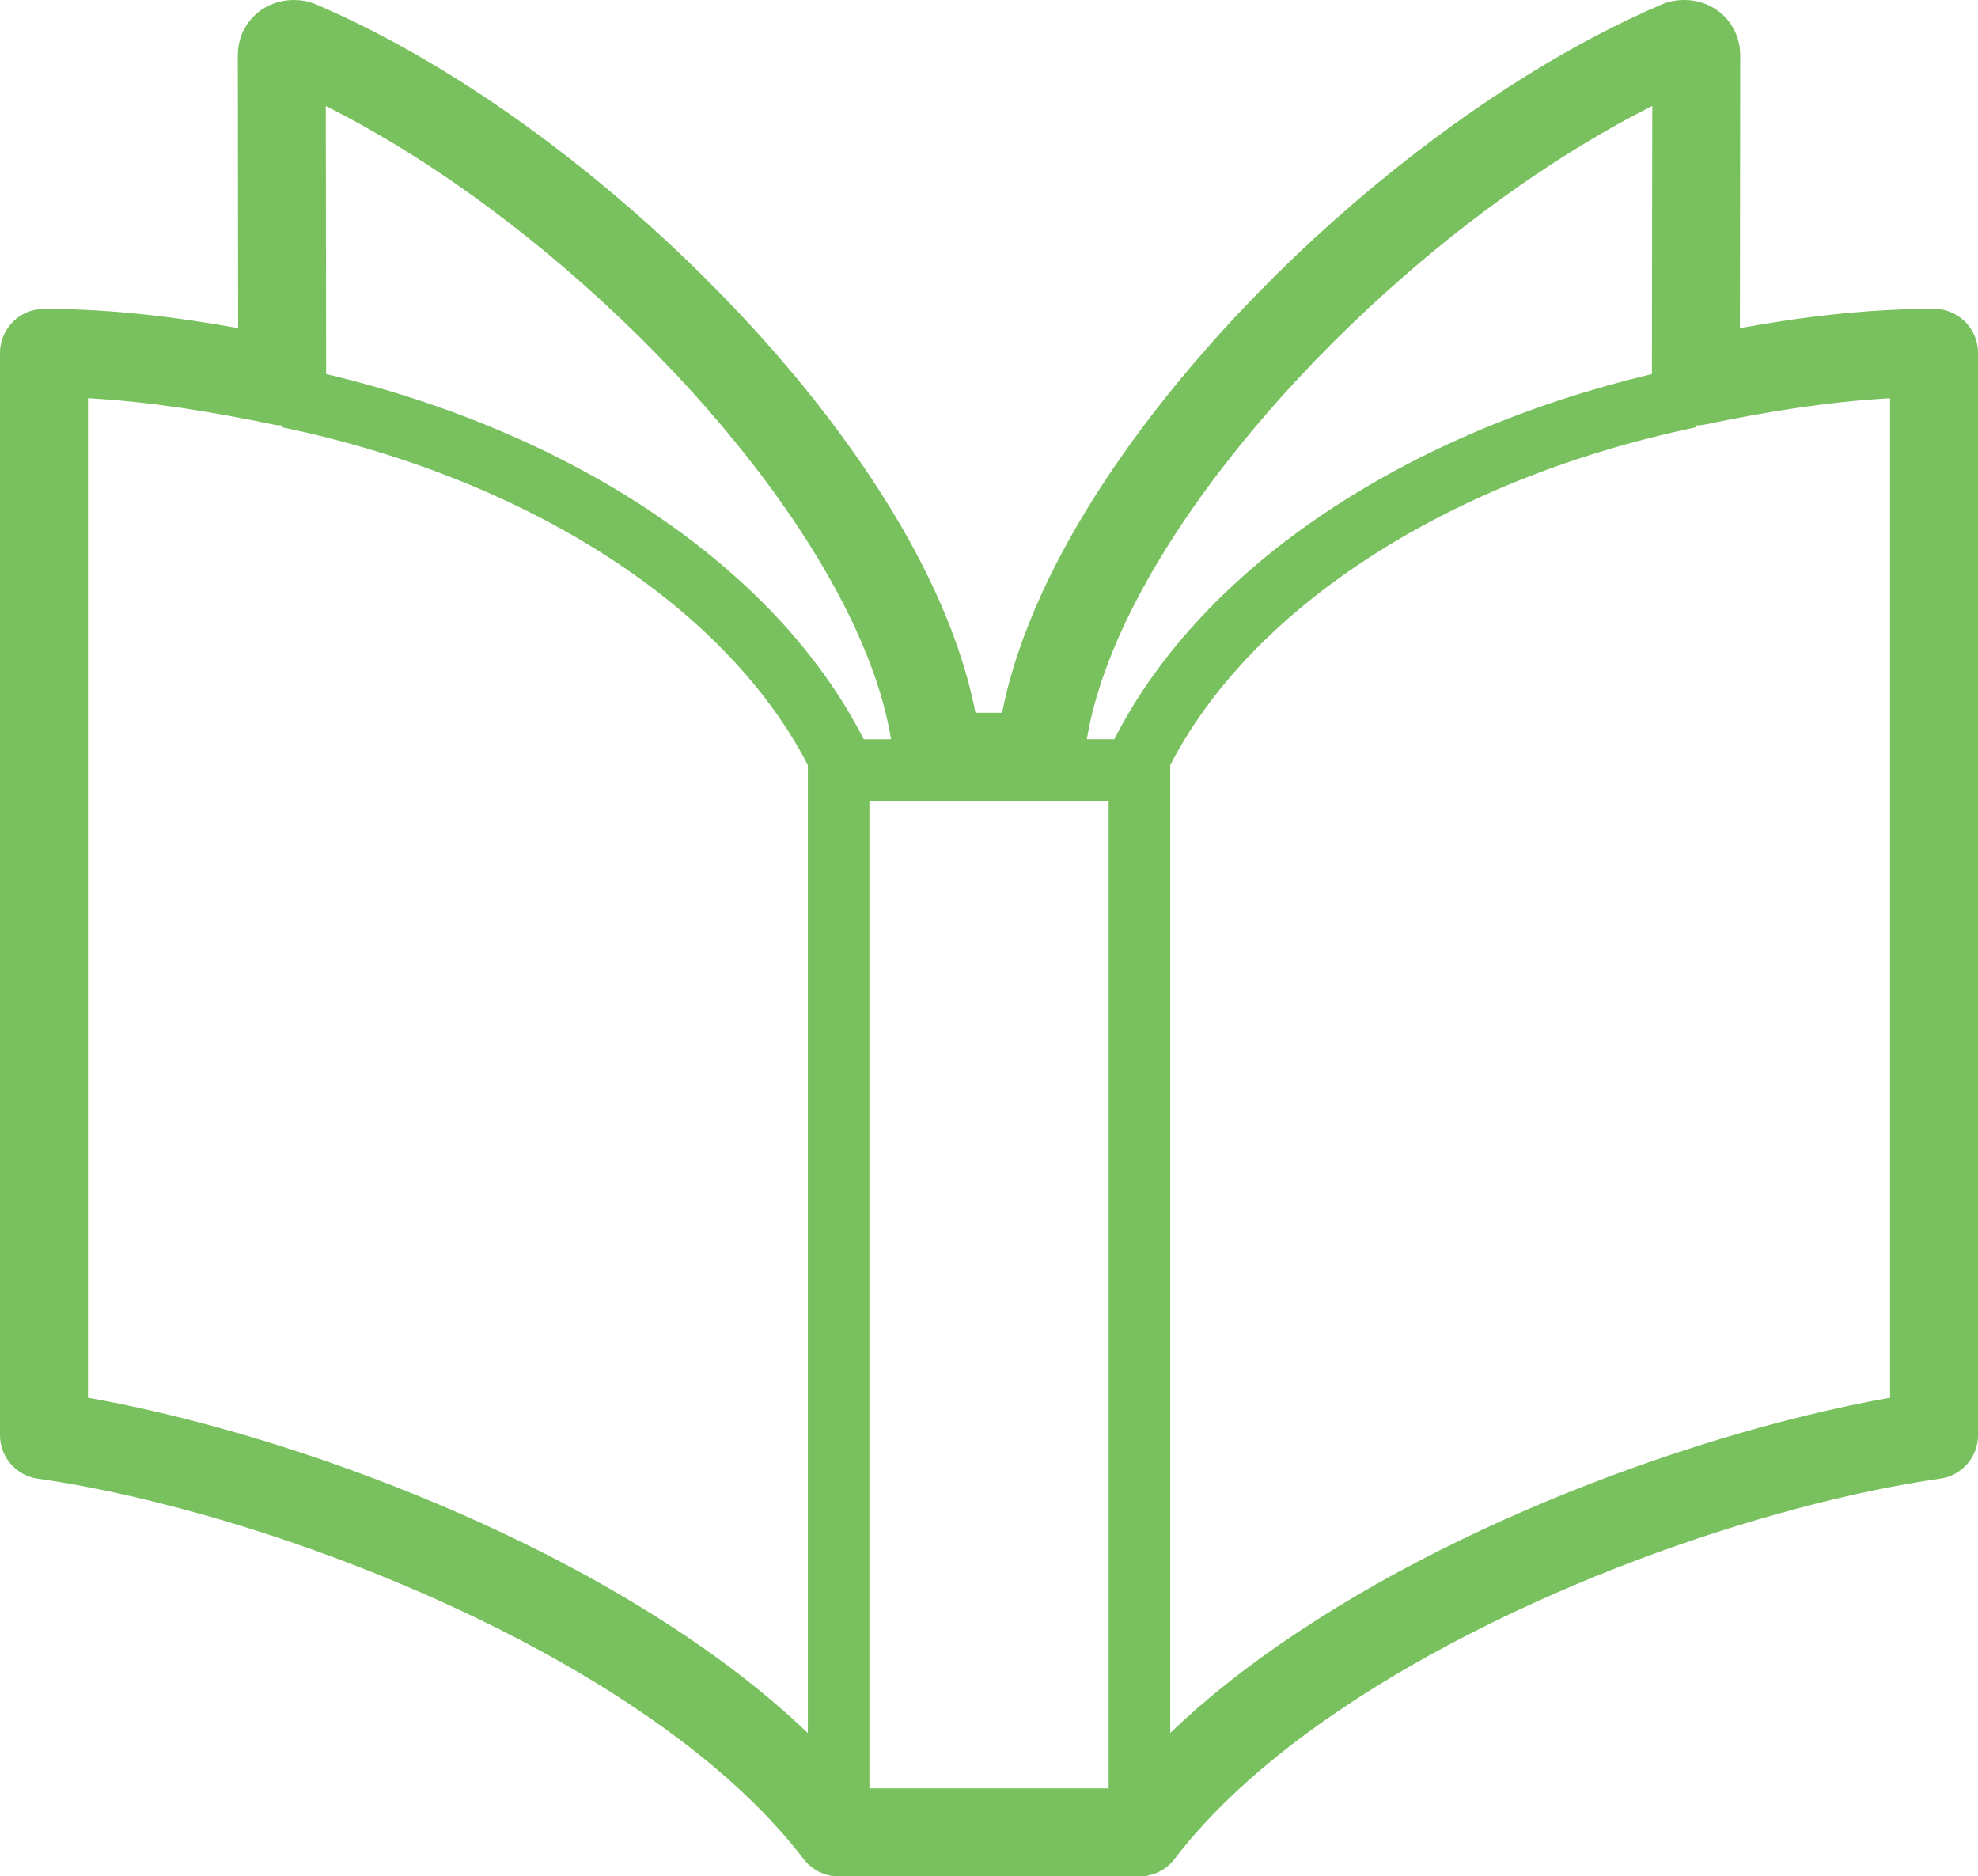<?xml version="1.0" encoding="UTF-8"?><svg id="b" xmlns="http://www.w3.org/2000/svg" viewBox="0 0 512 485.66"><g id="c"><path d="M430.14,1.17h.02s-.02,0-.02,0Z" style="fill:#79c05f;"/><path d="M508.67,83.27c-2.13-2.12-5.06-3.33-8.06-3.33-17.41,0-34.2,2.09-50.24,4.98.03-23.39.08-68.45.08-70.59,0-2.01-.41-4.25-1.41-6.27-.72-1.51-1.71-2.88-2.83-3.98-1.7-1.64-3.58-2.65-5.3-3.26-1.77-.59-3.4-.83-4.99-.83-1.85.02-3.67.27-5.78,1.17-19.45,8.3-39.31,20.2-58.44,34.41-28.68,21.3-55.64,47.79-76.26,75.45-10.31,13.84-19.04,28-25.54,42.07-4.85,10.54-8.49,21.05-10.5,31.4h-6.9c-2.92-14.98-9.12-30.26-17.65-45.5-15.83-28.15-39.64-56.22-66.64-80.55C141.19,34.15,111.01,13.64,81.85,1.16c-2.09-.88-3.91-1.14-5.76-1.16-1.42,0-2.86.18-4.41.64-1.15.35-2.35.86-3.55,1.61-1.78,1.11-3.58,2.86-4.8,5.08-1.24,2.19-1.78,4.74-1.77,7.01,0,2.14.05,47.2.08,70.59-16.05-2.89-32.85-4.98-50.25-4.98-2.98,0-5.93,1.21-8.04,3.33-2.13,2.13-3.35,5.05-3.35,8.05v280.14c0,5.67,4.17,10.47,9.79,11.27,14.84,2.11,32.31,6.05,50.72,11.64,27.63,8.37,57.36,20.45,83.75,35.33,13.19,7.43,25.54,15.56,36.38,24.21,10.86,8.65,20.17,17.84,27.38,27.27,2.14,2.81,5.52,4.48,9.06,4.48h77.87c3.53,0,6.91-1.66,9.06-4.48,9.59-12.59,22.97-24.7,38.68-35.74,23.57-16.59,52.26-30.77,80.68-41.51,28.42-10.74,56.6-18.05,78.86-21.21,5.61-.8,9.78-5.6,9.78-11.27V91.32c0-2.99-1.22-5.92-3.33-8.04ZM209.1,448.57c-8.08-7.72-17.03-14.97-26.67-21.74-25.66-18.05-55.86-32.89-85.74-44.18-25.97-9.81-51.63-16.9-73.91-20.87V103.07c16.21.89,32.24,3.54,47.96,6.81.79.17,1.6.24,2.42.23l-.1.49c32.85,6.84,62.66,19.09,86.6,35.05,22.25,14.81,39.33,32.78,49.45,52.38v250.54h0ZM168.48,132.39c-23.82-15.88-52.57-28.09-84.06-35.57,0-2.14,0-5.96-.02-10.88-.02-15.79-.05-42.53-.07-58.5,13.93,6.98,28.35,15.98,42.38,26.41,26.91,19.97,52.52,45.15,71.57,70.78,9.54,12.79,17.44,25.71,23.12,38.01,4.68,10.15,7.8,19.85,9.24,28.7h-7.07c-11.63-22.82-30.89-42.8-55.11-58.94ZM286.97,462.89h-61.93v-255.63h61.93v255.63ZM288.43,191.33h-7.1c2.02-12.4,7.43-26.55,15.66-41.17,14.18-25.27,36.55-51.88,62.02-74.77,21.77-19.61,45.85-36.52,68.68-47.97-.02,8.2-.03,19.22-.05,30.17-.02,16.99-.03,33.73-.05,39.23-31.47,7.49-60.22,19.69-84.06,35.57-24.22,16.14-43.46,36.12-55.09,58.94ZM489.24,361.78c-13.74,2.44-28.75,6.07-44.36,10.81-29.09,8.82-60.17,21.41-88.32,37.27-14.06,7.94-27.41,16.69-39.42,26.26-5.01,4-9.76,8.14-14.23,12.43v-250.51c10.12-19.6,27.2-37.57,49.45-52.38,23.93-15.96,53.74-28.21,86.6-35.05l-.1-.49c.81,0,1.63-.06,2.42-.23,15.71-3.27,31.75-5.92,47.96-6.81v258.71h0Z" style="fill:#79c05f;"/></g></svg>